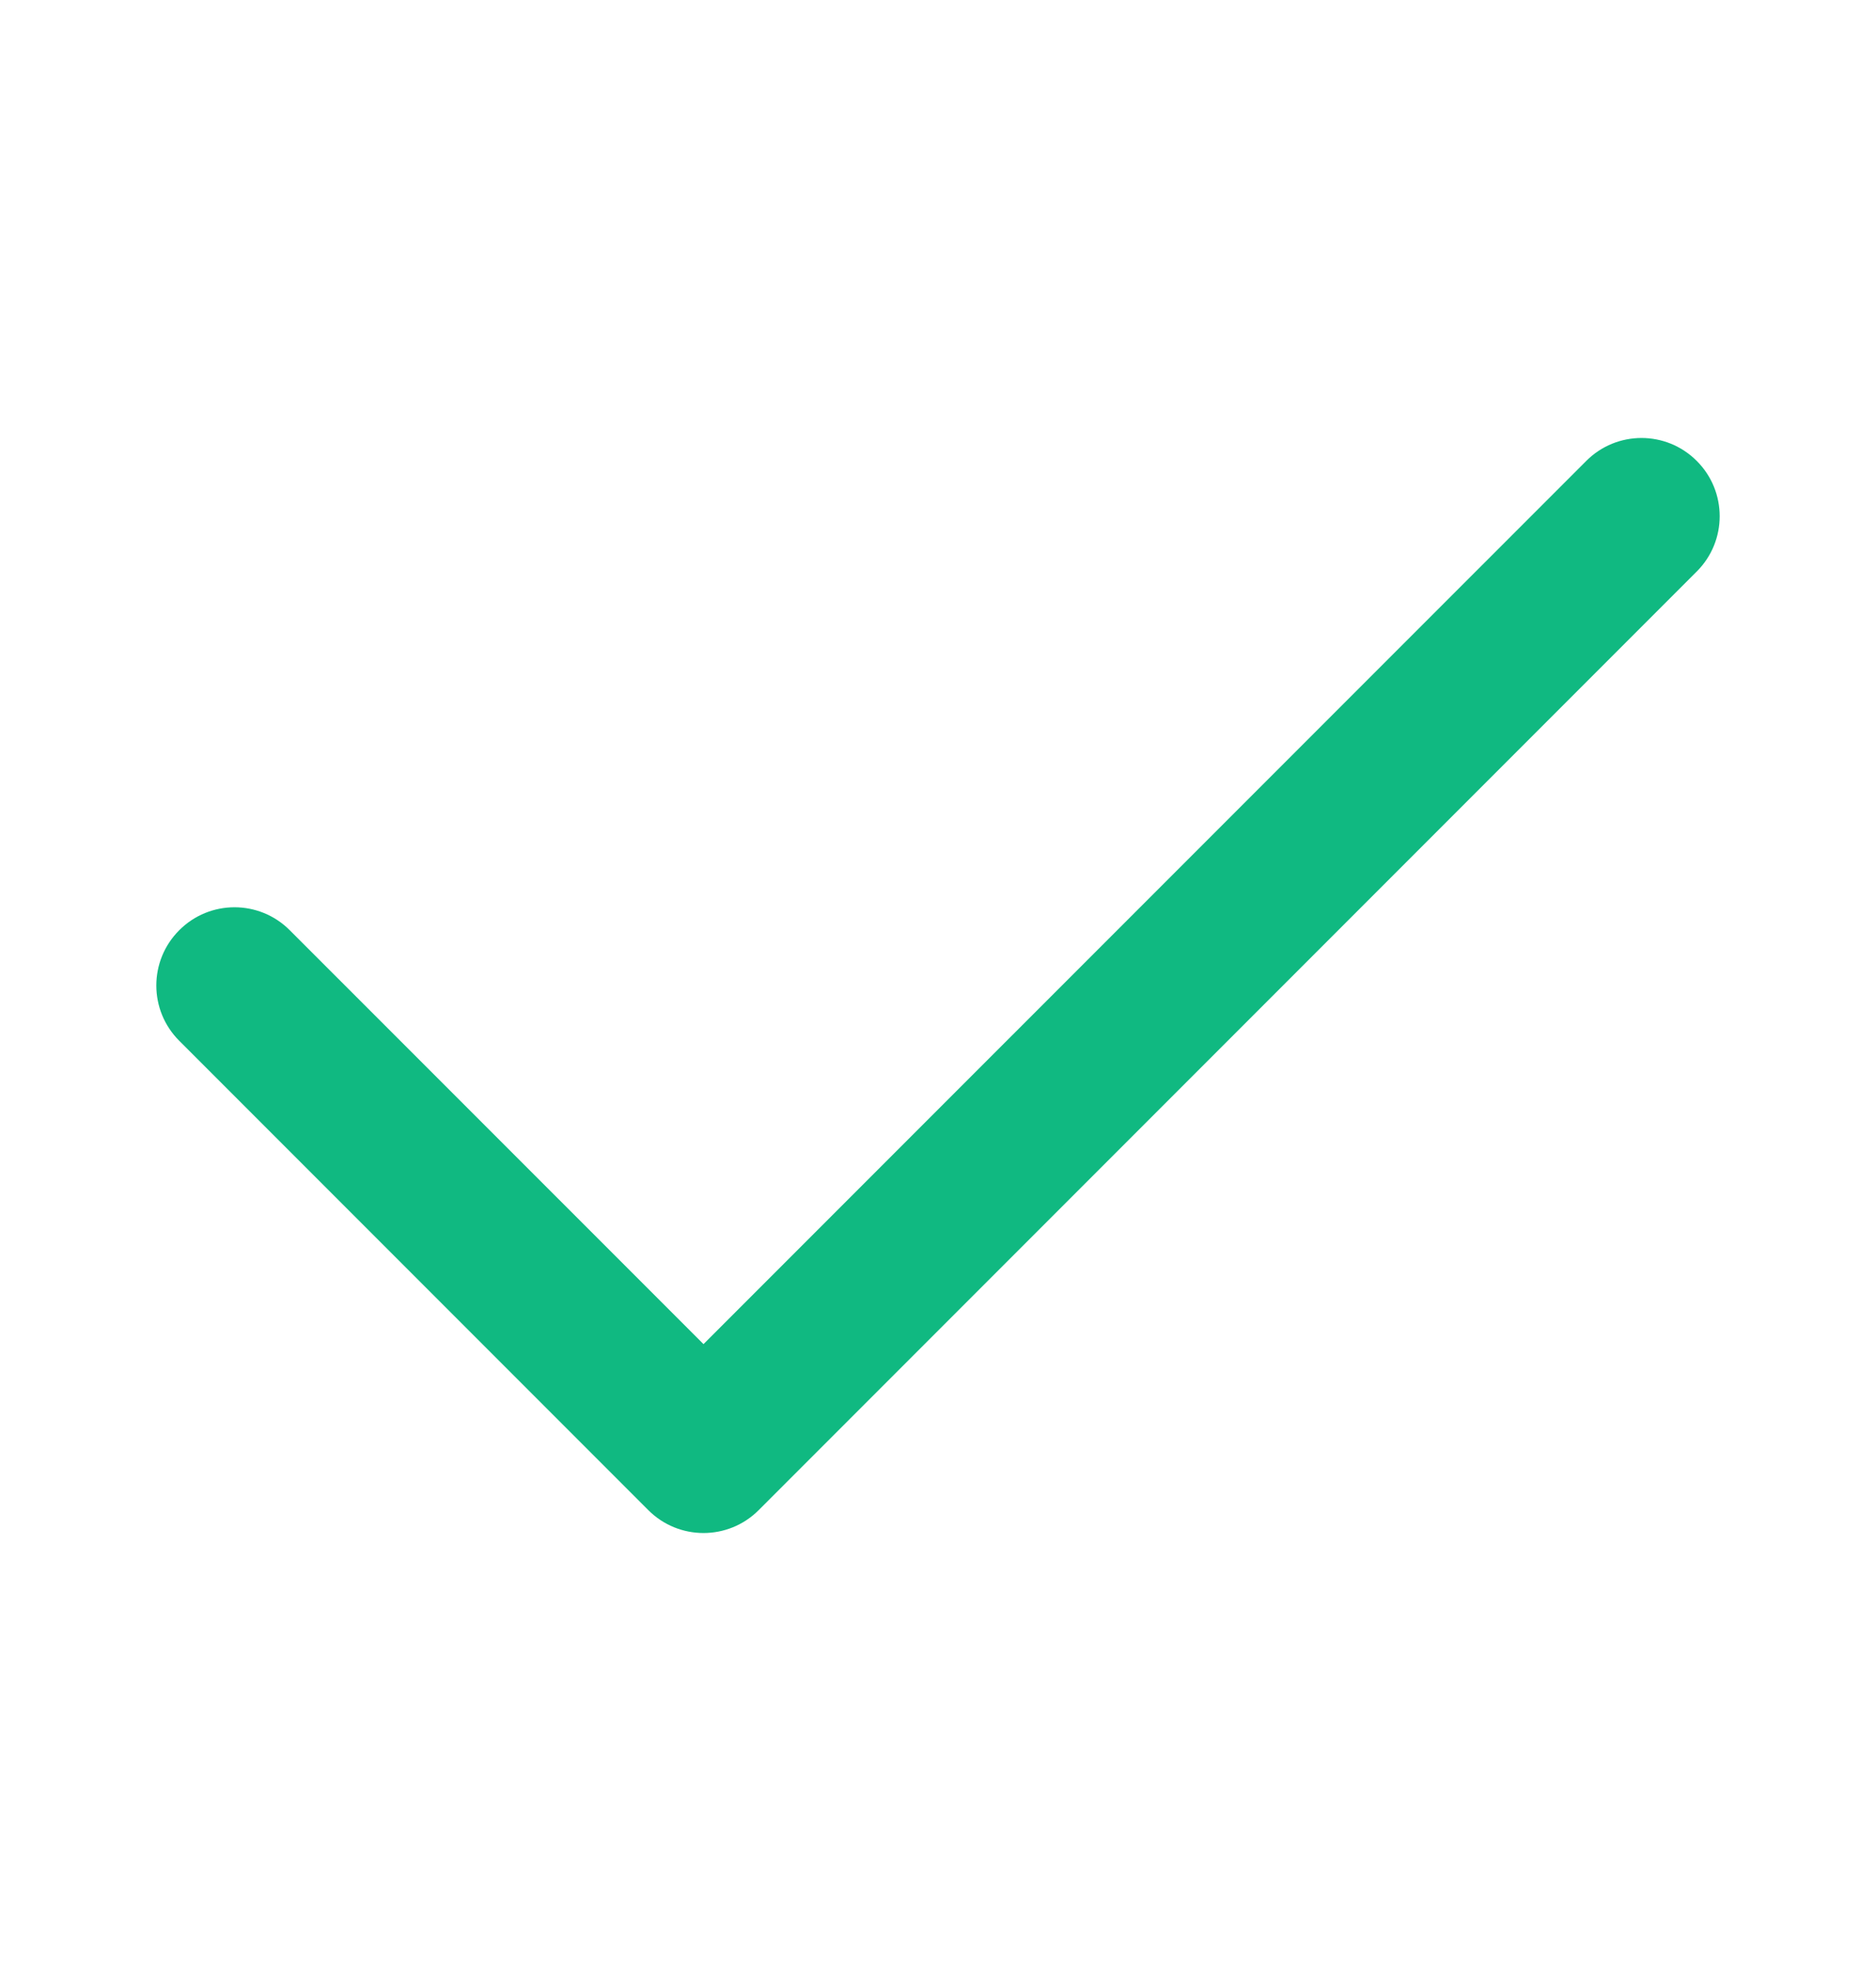 <svg width="20" height="21" viewBox="0 0 20 21" fill="none" xmlns="http://www.w3.org/2000/svg">
<path fill-rule="evenodd" clip-rule="evenodd" d="M18.089 4.911C18.415 5.236 18.415 5.764 18.089 6.089L8.089 16.089C7.764 16.415 7.236 16.415 6.911 16.089L1.911 11.089C1.585 10.764 1.585 10.236 1.911 9.911C2.236 9.585 2.764 9.585 3.089 9.911L7.5 14.321L16.911 4.911C17.236 4.585 17.764 4.585 18.089 4.911Z" fill="#10B981"/>
</svg>
